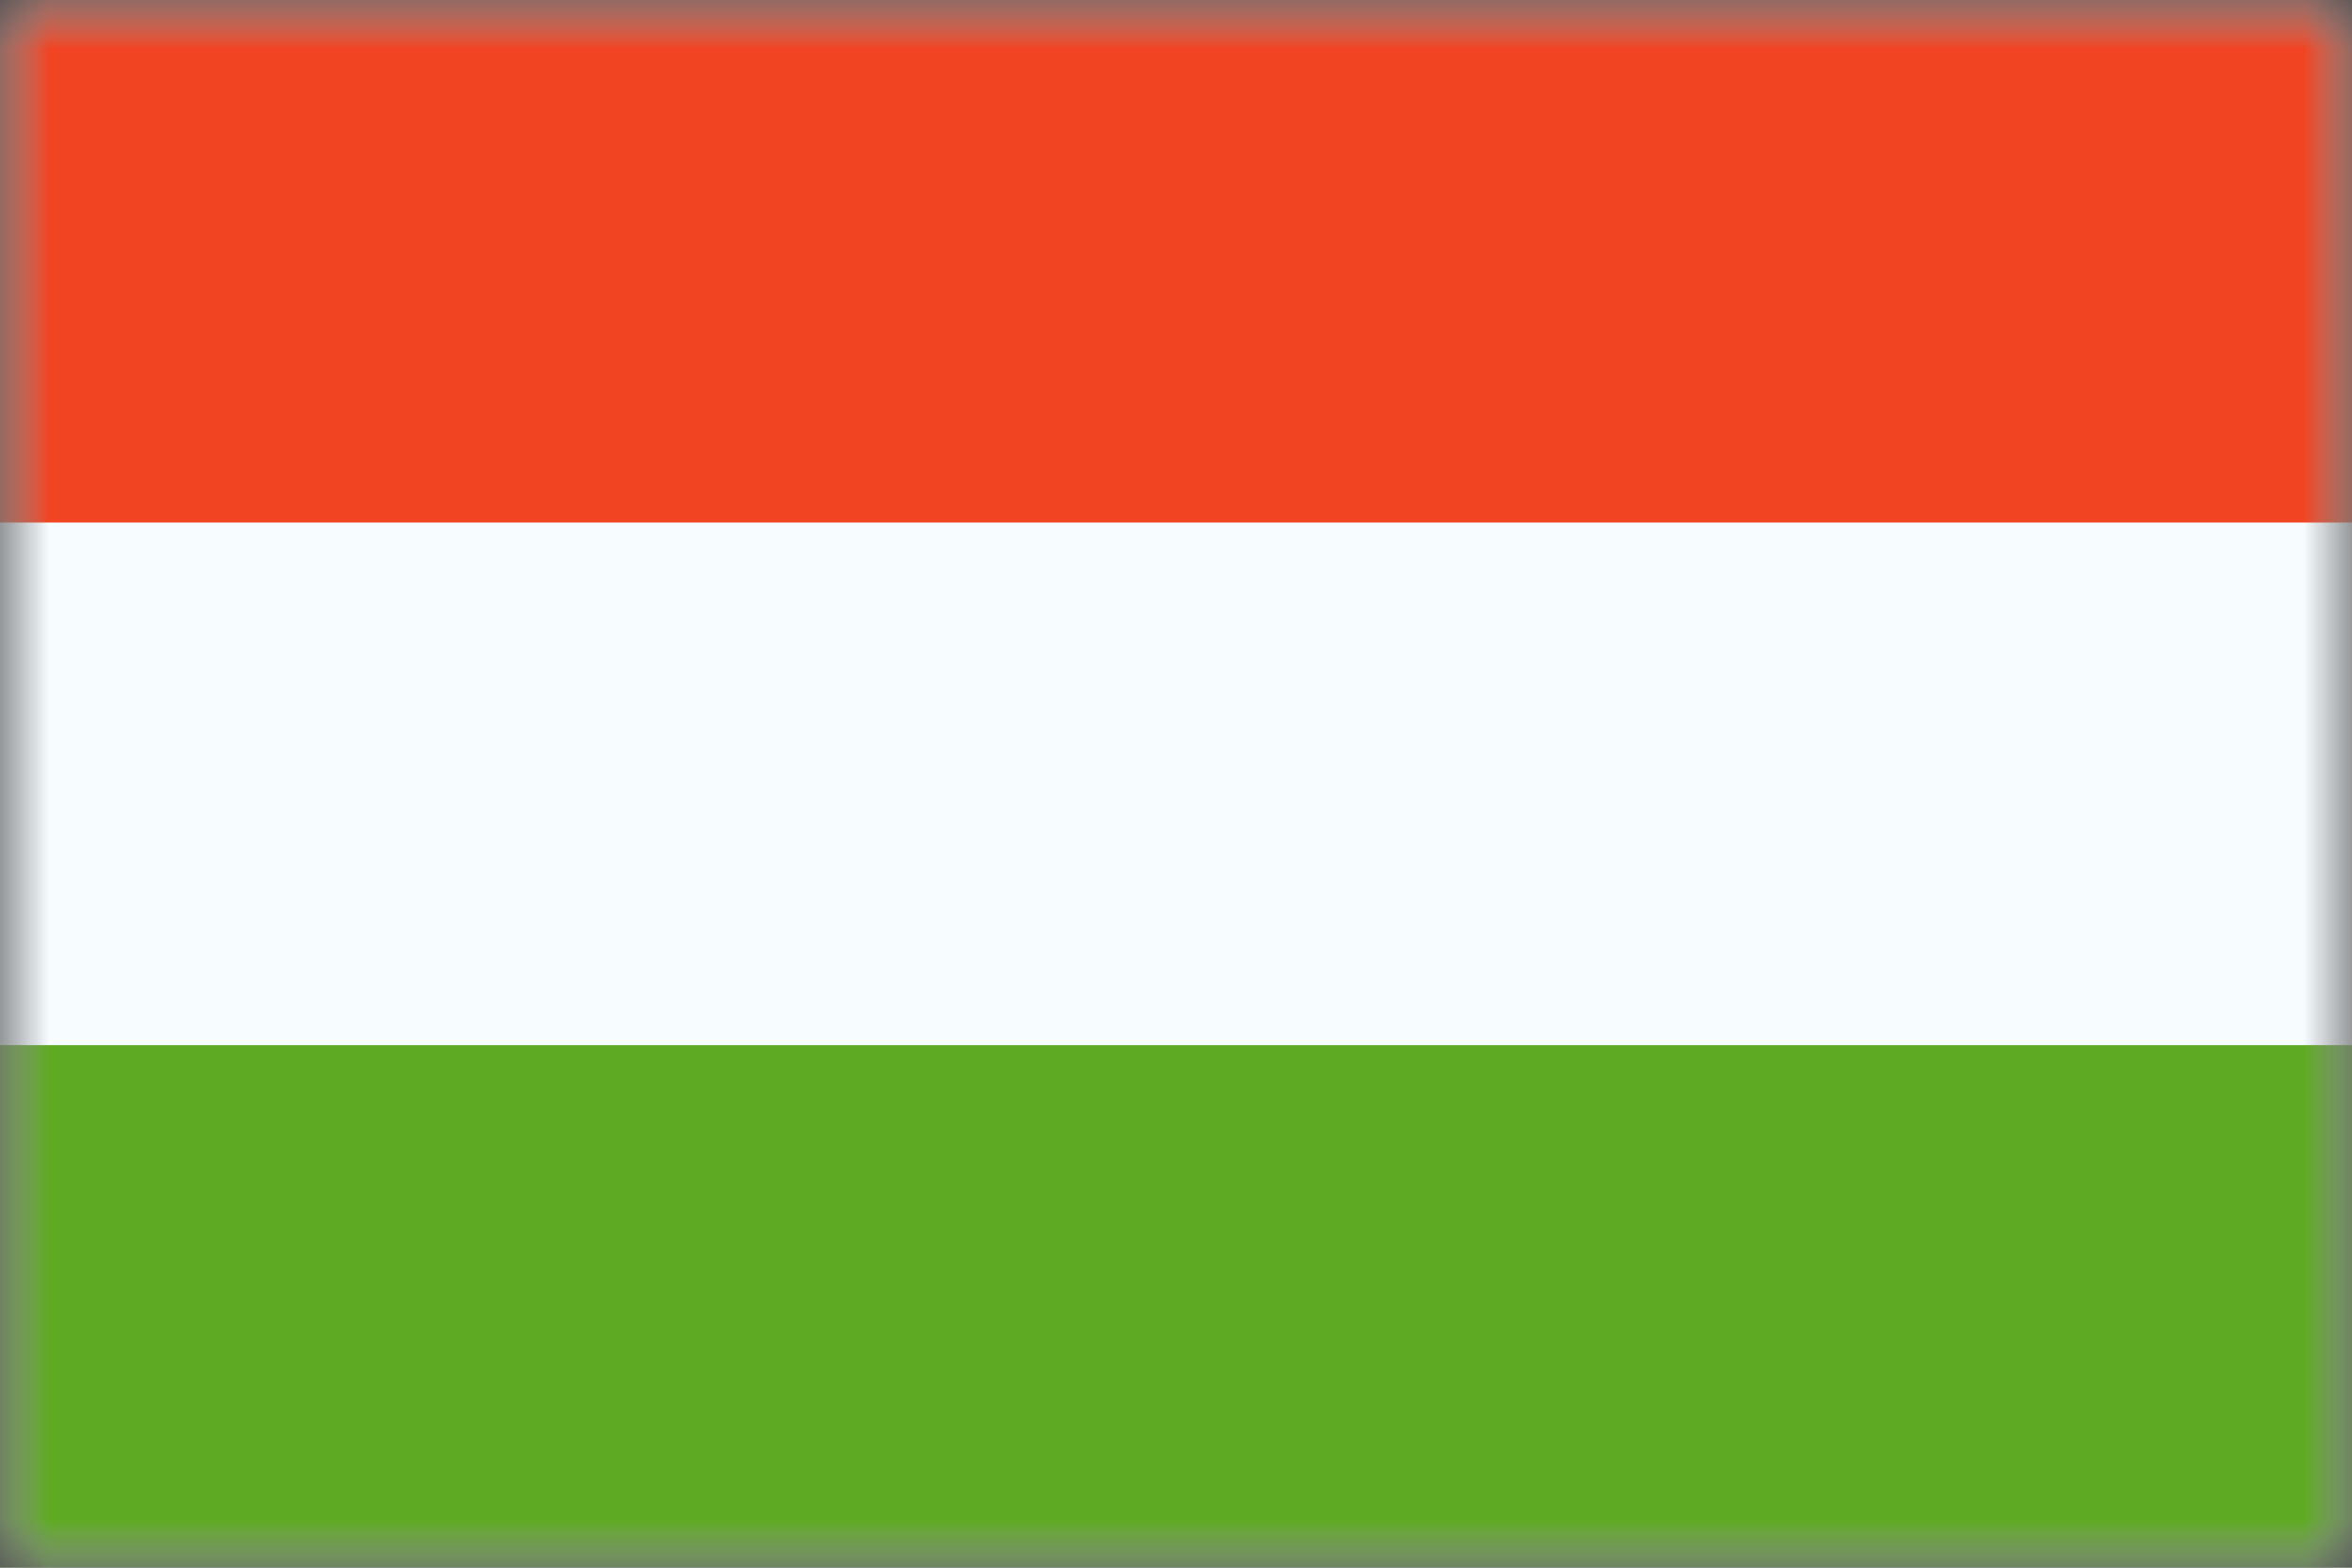<svg width="24" height="16" viewBox="0 0 24 16" fill="none" xmlns="http://www.w3.org/2000/svg">
<rect x="0" y="0" width="24" height="16" fill="#333333" stroke="none"/>
<mask id="mask0_4036_1104" style="mask-type:luminance" maskUnits="userSpaceOnUse" x="0" y="0" width="24" height="16">
<rect width="24" height="16" fill="white"/>
</mask>
<g mask="url(#mask0_4036_1104)">
<path fill-rule="evenodd" clip-rule="evenodd" d="M0 0V16H24V0H0Z" fill="#F7FCFF"/>
<mask id="mask1_4036_1104" style="mask-type:luminance" maskUnits="userSpaceOnUse" x="0" y="0" width="24" height="16">
<path fill-rule="evenodd" clip-rule="evenodd" d="M0 0V16H24V0H0Z" fill="white"/>
</mask>
<g mask="url(#mask1_4036_1104)">
<path fill-rule="evenodd" clip-rule="evenodd" d="M0 0V5.333H24V0H0Z" fill="#F14423"/>
<path fill-rule="evenodd" clip-rule="evenodd" d="M0 10.667V16H24V10.667H0Z" fill="#5EAA22"/>
</g>
</g>
</svg>
